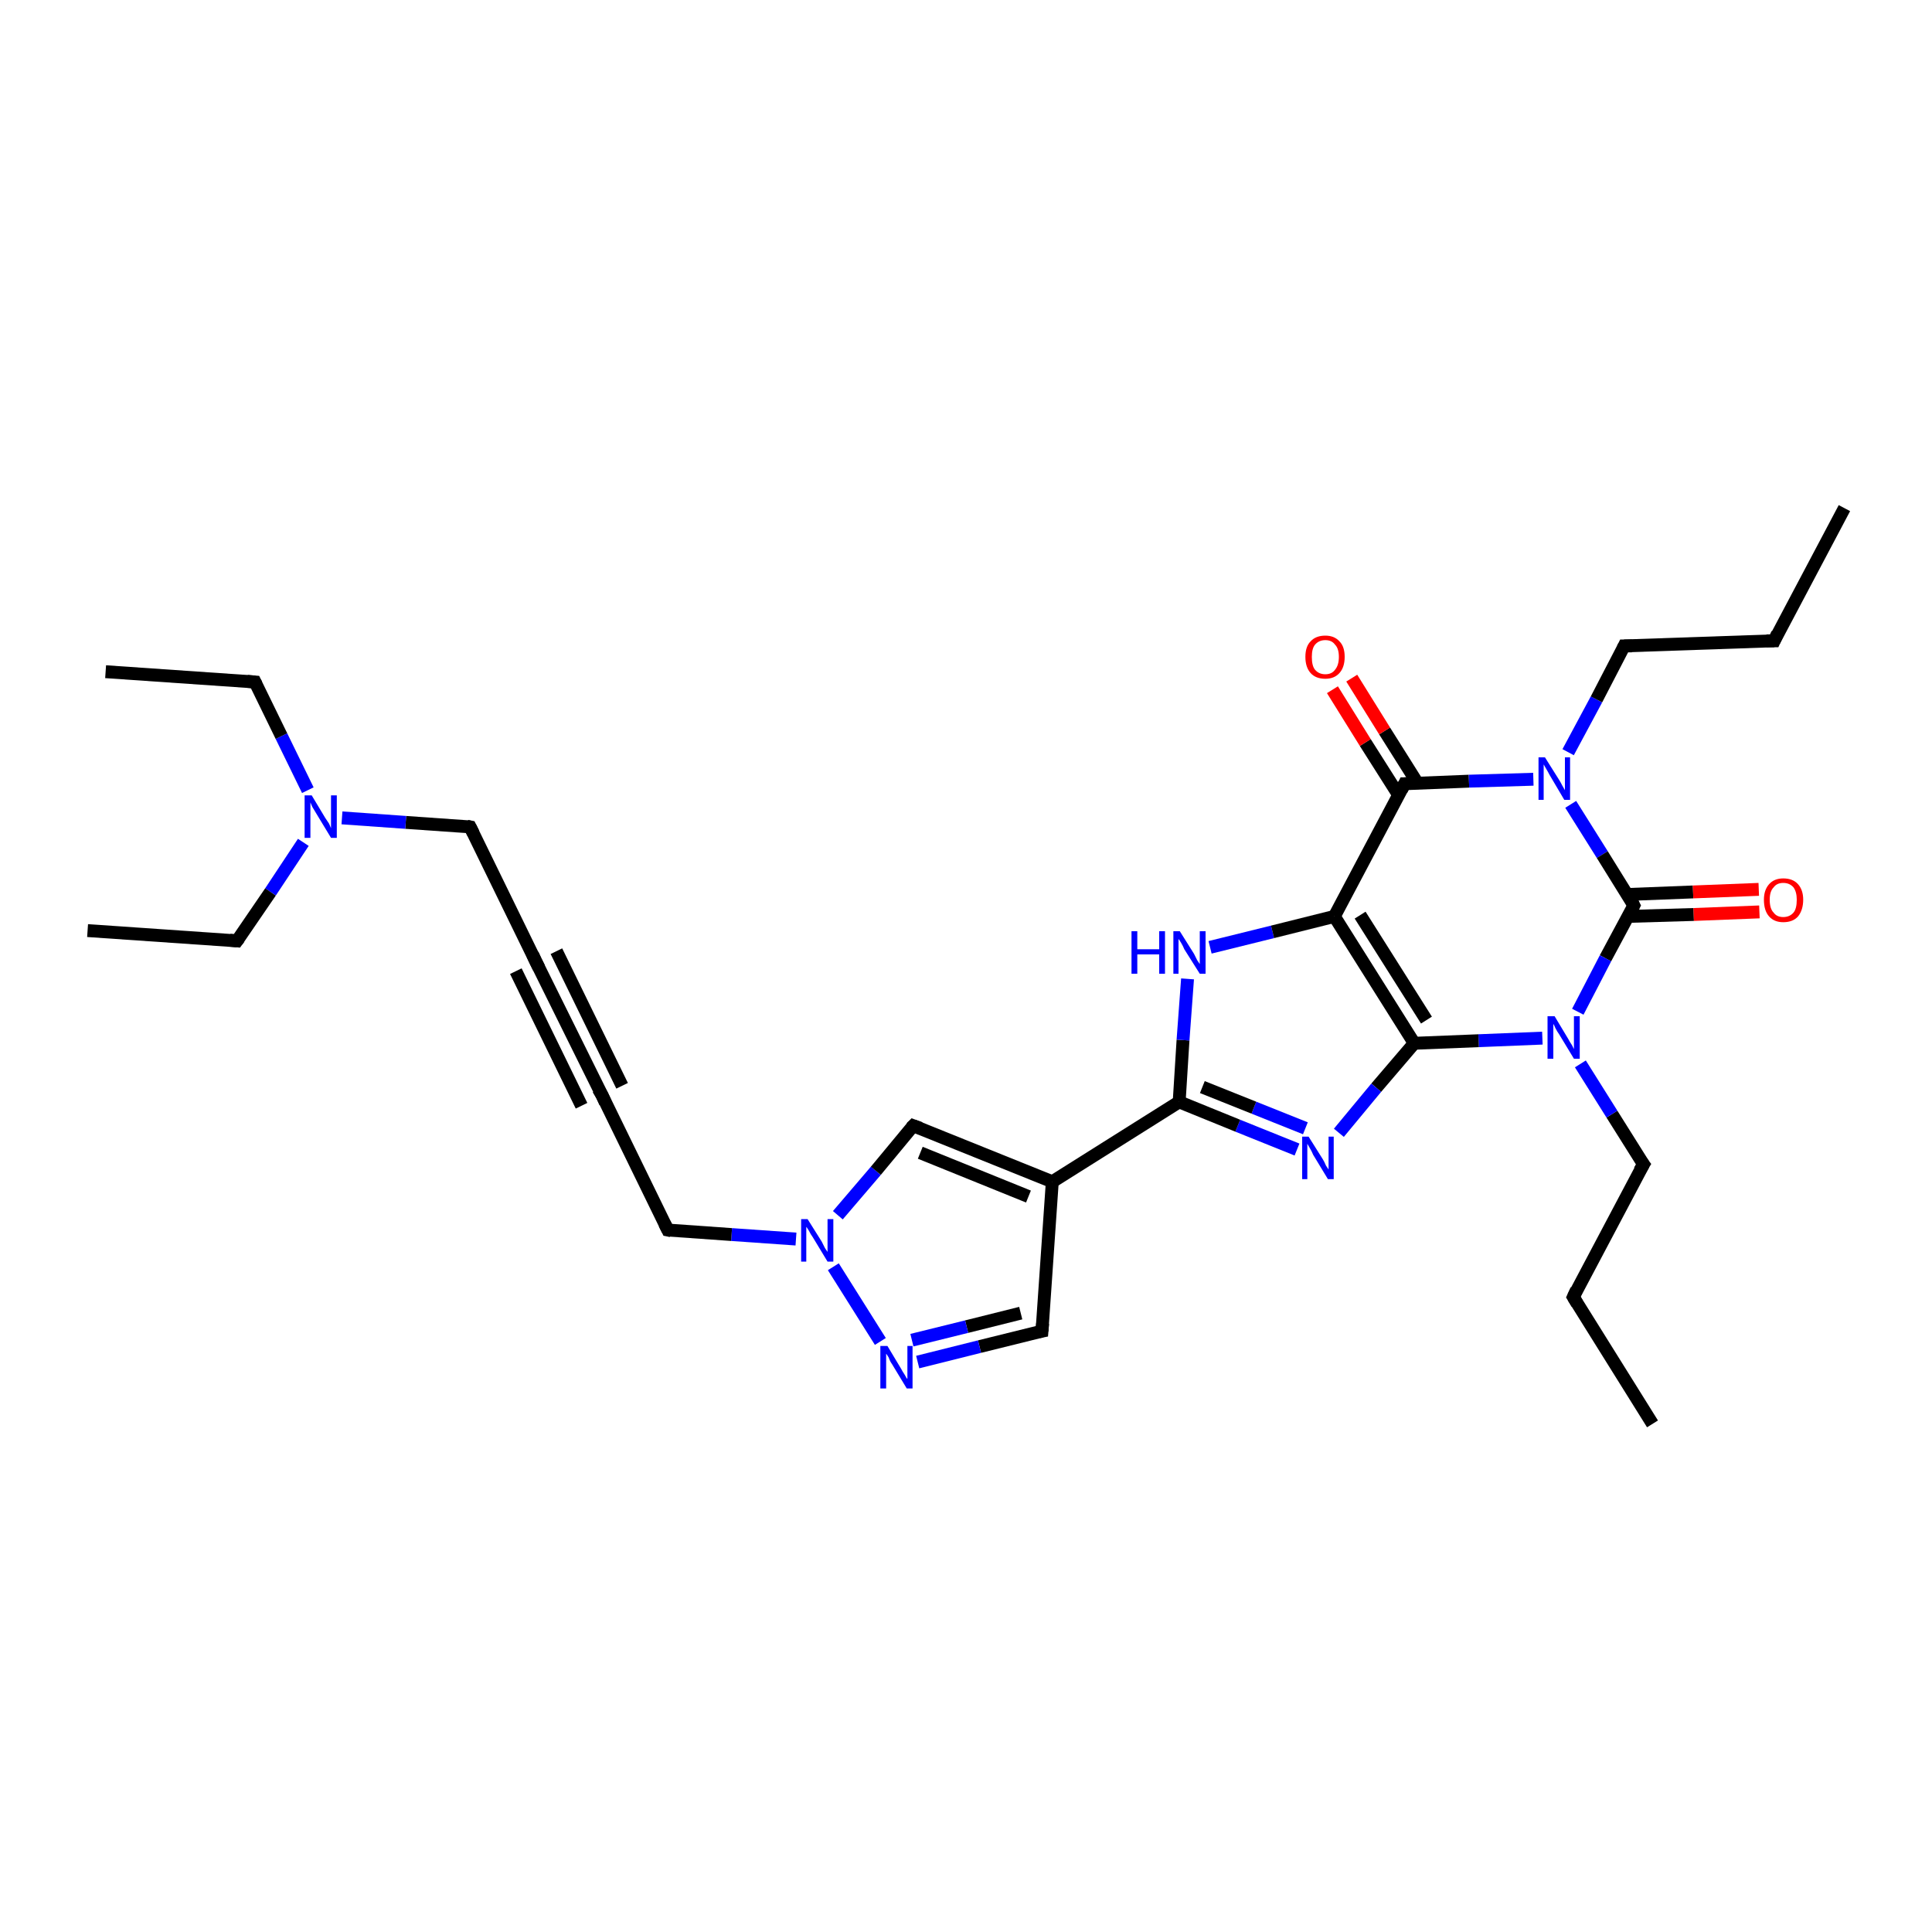 <?xml version='1.0' encoding='iso-8859-1'?>
<svg version='1.1' baseProfile='full'
              xmlns='http://www.w3.org/2000/svg'
                      xmlns:rdkit='http://www.rdkit.org/xml'
                      xmlns:xlink='http://www.w3.org/1999/xlink'
                  xml:space='preserve'
width='300px' height='300px' viewBox='0 0 300 300'>
<!-- END OF HEADER -->
<rect style='opacity:1.0;fill:#FFFFFF;stroke:none' width='300.0' height='300.0' x='0.0' y='0.0'> </rect>
<path class='bond-0 atom-0 atom-1' d='M 256.6,221.1 L 244.3,201.4' style='fill:none;fill-rule:evenodd;stroke:#000000;stroke-width:2.0px;stroke-linecap:butt;stroke-linejoin:miter;stroke-opacity:1' />
<path class='bond-1 atom-1 atom-2' d='M 244.3,201.4 L 255.2,180.8' style='fill:none;fill-rule:evenodd;stroke:#000000;stroke-width:2.0px;stroke-linecap:butt;stroke-linejoin:miter;stroke-opacity:1' />
<path class='bond-2 atom-2 atom-3' d='M 255.2,180.8 L 250.3,173.0' style='fill:none;fill-rule:evenodd;stroke:#000000;stroke-width:2.0px;stroke-linecap:butt;stroke-linejoin:miter;stroke-opacity:1' />
<path class='bond-2 atom-2 atom-3' d='M 250.3,173.0 L 245.4,165.2' style='fill:none;fill-rule:evenodd;stroke:#0000FF;stroke-width:2.0px;stroke-linecap:butt;stroke-linejoin:miter;stroke-opacity:1' />
<path class='bond-3 atom-3 atom-4' d='M 239.5,161.2 L 229.6,161.6' style='fill:none;fill-rule:evenodd;stroke:#0000FF;stroke-width:2.0px;stroke-linecap:butt;stroke-linejoin:miter;stroke-opacity:1' />
<path class='bond-3 atom-3 atom-4' d='M 229.6,161.6 L 219.6,162.0' style='fill:none;fill-rule:evenodd;stroke:#000000;stroke-width:2.0px;stroke-linecap:butt;stroke-linejoin:miter;stroke-opacity:1' />
<path class='bond-4 atom-4 atom-5' d='M 219.6,162.0 L 213.7,168.9' style='fill:none;fill-rule:evenodd;stroke:#000000;stroke-width:2.0px;stroke-linecap:butt;stroke-linejoin:miter;stroke-opacity:1' />
<path class='bond-4 atom-4 atom-5' d='M 213.7,168.9 L 207.9,175.9' style='fill:none;fill-rule:evenodd;stroke:#0000FF;stroke-width:2.0px;stroke-linecap:butt;stroke-linejoin:miter;stroke-opacity:1' />
<path class='bond-5 atom-5 atom-6' d='M 201.4,178.5 L 192.2,174.8' style='fill:none;fill-rule:evenodd;stroke:#0000FF;stroke-width:2.0px;stroke-linecap:butt;stroke-linejoin:miter;stroke-opacity:1' />
<path class='bond-5 atom-5 atom-6' d='M 192.2,174.8 L 183.1,171.1' style='fill:none;fill-rule:evenodd;stroke:#000000;stroke-width:2.0px;stroke-linecap:butt;stroke-linejoin:miter;stroke-opacity:1' />
<path class='bond-5 atom-5 atom-6' d='M 202.7,175.2 L 194.7,172.0' style='fill:none;fill-rule:evenodd;stroke:#0000FF;stroke-width:2.0px;stroke-linecap:butt;stroke-linejoin:miter;stroke-opacity:1' />
<path class='bond-5 atom-5 atom-6' d='M 194.7,172.0 L 186.7,168.8' style='fill:none;fill-rule:evenodd;stroke:#000000;stroke-width:2.0px;stroke-linecap:butt;stroke-linejoin:miter;stroke-opacity:1' />
<path class='bond-6 atom-6 atom-7' d='M 183.1,171.1 L 183.7,161.5' style='fill:none;fill-rule:evenodd;stroke:#000000;stroke-width:2.0px;stroke-linecap:butt;stroke-linejoin:miter;stroke-opacity:1' />
<path class='bond-6 atom-6 atom-7' d='M 183.7,161.5 L 184.4,152.0' style='fill:none;fill-rule:evenodd;stroke:#0000FF;stroke-width:2.0px;stroke-linecap:butt;stroke-linejoin:miter;stroke-opacity:1' />
<path class='bond-7 atom-7 atom-8' d='M 187.9,147.1 L 197.6,144.7' style='fill:none;fill-rule:evenodd;stroke:#0000FF;stroke-width:2.0px;stroke-linecap:butt;stroke-linejoin:miter;stroke-opacity:1' />
<path class='bond-7 atom-7 atom-8' d='M 197.6,144.7 L 207.2,142.3' style='fill:none;fill-rule:evenodd;stroke:#000000;stroke-width:2.0px;stroke-linecap:butt;stroke-linejoin:miter;stroke-opacity:1' />
<path class='bond-8 atom-8 atom-9' d='M 207.2,142.3 L 218.1,121.7' style='fill:none;fill-rule:evenodd;stroke:#000000;stroke-width:2.0px;stroke-linecap:butt;stroke-linejoin:miter;stroke-opacity:1' />
<path class='bond-9 atom-9 atom-10' d='M 220.1,121.6 L 215.0,113.5' style='fill:none;fill-rule:evenodd;stroke:#000000;stroke-width:2.0px;stroke-linecap:butt;stroke-linejoin:miter;stroke-opacity:1' />
<path class='bond-9 atom-9 atom-10' d='M 215.0,113.5 L 209.9,105.3' style='fill:none;fill-rule:evenodd;stroke:#FF0000;stroke-width:2.0px;stroke-linecap:butt;stroke-linejoin:miter;stroke-opacity:1' />
<path class='bond-9 atom-9 atom-10' d='M 217.2,123.5 L 212.0,115.3' style='fill:none;fill-rule:evenodd;stroke:#000000;stroke-width:2.0px;stroke-linecap:butt;stroke-linejoin:miter;stroke-opacity:1' />
<path class='bond-9 atom-9 atom-10' d='M 212.0,115.3 L 206.9,107.1' style='fill:none;fill-rule:evenodd;stroke:#FF0000;stroke-width:2.0px;stroke-linecap:butt;stroke-linejoin:miter;stroke-opacity:1' />
<path class='bond-10 atom-9 atom-11' d='M 218.1,121.7 L 228.1,121.3' style='fill:none;fill-rule:evenodd;stroke:#000000;stroke-width:2.0px;stroke-linecap:butt;stroke-linejoin:miter;stroke-opacity:1' />
<path class='bond-10 atom-9 atom-11' d='M 228.1,121.3 L 238.1,121.0' style='fill:none;fill-rule:evenodd;stroke:#0000FF;stroke-width:2.0px;stroke-linecap:butt;stroke-linejoin:miter;stroke-opacity:1' />
<path class='bond-11 atom-11 atom-12' d='M 243.5,116.8 L 247.9,108.6' style='fill:none;fill-rule:evenodd;stroke:#0000FF;stroke-width:2.0px;stroke-linecap:butt;stroke-linejoin:miter;stroke-opacity:1' />
<path class='bond-11 atom-11 atom-12' d='M 247.9,108.6 L 252.2,100.3' style='fill:none;fill-rule:evenodd;stroke:#000000;stroke-width:2.0px;stroke-linecap:butt;stroke-linejoin:miter;stroke-opacity:1' />
<path class='bond-12 atom-12 atom-13' d='M 252.2,100.3 L 275.5,99.5' style='fill:none;fill-rule:evenodd;stroke:#000000;stroke-width:2.0px;stroke-linecap:butt;stroke-linejoin:miter;stroke-opacity:1' />
<path class='bond-13 atom-13 atom-14' d='M 275.5,99.5 L 286.4,78.9' style='fill:none;fill-rule:evenodd;stroke:#000000;stroke-width:2.0px;stroke-linecap:butt;stroke-linejoin:miter;stroke-opacity:1' />
<path class='bond-14 atom-11 atom-15' d='M 243.9,124.9 L 248.8,132.7' style='fill:none;fill-rule:evenodd;stroke:#0000FF;stroke-width:2.0px;stroke-linecap:butt;stroke-linejoin:miter;stroke-opacity:1' />
<path class='bond-14 atom-11 atom-15' d='M 248.8,132.7 L 253.7,140.6' style='fill:none;fill-rule:evenodd;stroke:#000000;stroke-width:2.0px;stroke-linecap:butt;stroke-linejoin:miter;stroke-opacity:1' />
<path class='bond-15 atom-15 atom-16' d='M 252.8,142.3 L 263.0,142.0' style='fill:none;fill-rule:evenodd;stroke:#000000;stroke-width:2.0px;stroke-linecap:butt;stroke-linejoin:miter;stroke-opacity:1' />
<path class='bond-15 atom-15 atom-16' d='M 263.0,142.0 L 273.2,141.6' style='fill:none;fill-rule:evenodd;stroke:#FF0000;stroke-width:2.0px;stroke-linecap:butt;stroke-linejoin:miter;stroke-opacity:1' />
<path class='bond-15 atom-15 atom-16' d='M 252.6,138.9 L 262.9,138.5' style='fill:none;fill-rule:evenodd;stroke:#000000;stroke-width:2.0px;stroke-linecap:butt;stroke-linejoin:miter;stroke-opacity:1' />
<path class='bond-15 atom-15 atom-16' d='M 262.9,138.5 L 273.1,138.1' style='fill:none;fill-rule:evenodd;stroke:#FF0000;stroke-width:2.0px;stroke-linecap:butt;stroke-linejoin:miter;stroke-opacity:1' />
<path class='bond-16 atom-6 atom-17' d='M 183.1,171.1 L 163.4,183.5' style='fill:none;fill-rule:evenodd;stroke:#000000;stroke-width:2.0px;stroke-linecap:butt;stroke-linejoin:miter;stroke-opacity:1' />
<path class='bond-17 atom-17 atom-18' d='M 163.4,183.5 L 161.8,206.7' style='fill:none;fill-rule:evenodd;stroke:#000000;stroke-width:2.0px;stroke-linecap:butt;stroke-linejoin:miter;stroke-opacity:1' />
<path class='bond-18 atom-18 atom-19' d='M 161.8,206.7 L 152.1,209.1' style='fill:none;fill-rule:evenodd;stroke:#000000;stroke-width:2.0px;stroke-linecap:butt;stroke-linejoin:miter;stroke-opacity:1' />
<path class='bond-18 atom-18 atom-19' d='M 152.1,209.1 L 142.5,211.5' style='fill:none;fill-rule:evenodd;stroke:#0000FF;stroke-width:2.0px;stroke-linecap:butt;stroke-linejoin:miter;stroke-opacity:1' />
<path class='bond-18 atom-18 atom-19' d='M 158.5,203.9 L 150.1,206.0' style='fill:none;fill-rule:evenodd;stroke:#000000;stroke-width:2.0px;stroke-linecap:butt;stroke-linejoin:miter;stroke-opacity:1' />
<path class='bond-18 atom-18 atom-19' d='M 150.1,206.0 L 141.6,208.1' style='fill:none;fill-rule:evenodd;stroke:#0000FF;stroke-width:2.0px;stroke-linecap:butt;stroke-linejoin:miter;stroke-opacity:1' />
<path class='bond-19 atom-19 atom-20' d='M 136.7,208.3 L 129.4,196.7' style='fill:none;fill-rule:evenodd;stroke:#0000FF;stroke-width:2.0px;stroke-linecap:butt;stroke-linejoin:miter;stroke-opacity:1' />
<path class='bond-20 atom-20 atom-21' d='M 123.6,192.4 L 113.6,191.7' style='fill:none;fill-rule:evenodd;stroke:#0000FF;stroke-width:2.0px;stroke-linecap:butt;stroke-linejoin:miter;stroke-opacity:1' />
<path class='bond-20 atom-20 atom-21' d='M 113.6,191.7 L 103.7,191.0' style='fill:none;fill-rule:evenodd;stroke:#000000;stroke-width:2.0px;stroke-linecap:butt;stroke-linejoin:miter;stroke-opacity:1' />
<path class='bond-21 atom-21 atom-22' d='M 103.7,191.0 L 93.5,170.1' style='fill:none;fill-rule:evenodd;stroke:#000000;stroke-width:2.0px;stroke-linecap:butt;stroke-linejoin:miter;stroke-opacity:1' />
<path class='bond-22 atom-22 atom-23' d='M 93.5,170.1 L 83.2,149.3' style='fill:none;fill-rule:evenodd;stroke:#000000;stroke-width:2.0px;stroke-linecap:butt;stroke-linejoin:miter;stroke-opacity:1' />
<path class='bond-22 atom-22 atom-23' d='M 90.3,171.7 L 80.1,150.8' style='fill:none;fill-rule:evenodd;stroke:#000000;stroke-width:2.0px;stroke-linecap:butt;stroke-linejoin:miter;stroke-opacity:1' />
<path class='bond-22 atom-22 atom-23' d='M 96.6,168.6 L 86.4,147.7' style='fill:none;fill-rule:evenodd;stroke:#000000;stroke-width:2.0px;stroke-linecap:butt;stroke-linejoin:miter;stroke-opacity:1' />
<path class='bond-23 atom-23 atom-24' d='M 83.2,149.3 L 73.0,128.4' style='fill:none;fill-rule:evenodd;stroke:#000000;stroke-width:2.0px;stroke-linecap:butt;stroke-linejoin:miter;stroke-opacity:1' />
<path class='bond-24 atom-24 atom-25' d='M 73.0,128.4 L 63.0,127.7' style='fill:none;fill-rule:evenodd;stroke:#000000;stroke-width:2.0px;stroke-linecap:butt;stroke-linejoin:miter;stroke-opacity:1' />
<path class='bond-24 atom-24 atom-25' d='M 63.0,127.7 L 53.1,127.0' style='fill:none;fill-rule:evenodd;stroke:#0000FF;stroke-width:2.0px;stroke-linecap:butt;stroke-linejoin:miter;stroke-opacity:1' />
<path class='bond-25 atom-25 atom-26' d='M 47.8,122.7 L 43.7,114.3' style='fill:none;fill-rule:evenodd;stroke:#0000FF;stroke-width:2.0px;stroke-linecap:butt;stroke-linejoin:miter;stroke-opacity:1' />
<path class='bond-25 atom-25 atom-26' d='M 43.7,114.3 L 39.6,105.9' style='fill:none;fill-rule:evenodd;stroke:#000000;stroke-width:2.0px;stroke-linecap:butt;stroke-linejoin:miter;stroke-opacity:1' />
<path class='bond-26 atom-26 atom-27' d='M 39.6,105.9 L 16.4,104.3' style='fill:none;fill-rule:evenodd;stroke:#000000;stroke-width:2.0px;stroke-linecap:butt;stroke-linejoin:miter;stroke-opacity:1' />
<path class='bond-27 atom-25 atom-28' d='M 47.1,130.8 L 42.0,138.5' style='fill:none;fill-rule:evenodd;stroke:#0000FF;stroke-width:2.0px;stroke-linecap:butt;stroke-linejoin:miter;stroke-opacity:1' />
<path class='bond-27 atom-25 atom-28' d='M 42.0,138.5 L 36.8,146.1' style='fill:none;fill-rule:evenodd;stroke:#000000;stroke-width:2.0px;stroke-linecap:butt;stroke-linejoin:miter;stroke-opacity:1' />
<path class='bond-28 atom-28 atom-29' d='M 36.8,146.1 L 13.6,144.5' style='fill:none;fill-rule:evenodd;stroke:#000000;stroke-width:2.0px;stroke-linecap:butt;stroke-linejoin:miter;stroke-opacity:1' />
<path class='bond-29 atom-20 atom-30' d='M 130.1,188.7 L 136.0,181.8' style='fill:none;fill-rule:evenodd;stroke:#0000FF;stroke-width:2.0px;stroke-linecap:butt;stroke-linejoin:miter;stroke-opacity:1' />
<path class='bond-29 atom-20 atom-30' d='M 136.0,181.8 L 141.8,174.8' style='fill:none;fill-rule:evenodd;stroke:#000000;stroke-width:2.0px;stroke-linecap:butt;stroke-linejoin:miter;stroke-opacity:1' />
<path class='bond-30 atom-15 atom-3' d='M 253.7,140.6 L 249.3,148.8' style='fill:none;fill-rule:evenodd;stroke:#000000;stroke-width:2.0px;stroke-linecap:butt;stroke-linejoin:miter;stroke-opacity:1' />
<path class='bond-30 atom-15 atom-3' d='M 249.3,148.8 L 245.0,157.1' style='fill:none;fill-rule:evenodd;stroke:#0000FF;stroke-width:2.0px;stroke-linecap:butt;stroke-linejoin:miter;stroke-opacity:1' />
<path class='bond-31 atom-30 atom-17' d='M 141.8,174.8 L 163.4,183.5' style='fill:none;fill-rule:evenodd;stroke:#000000;stroke-width:2.0px;stroke-linecap:butt;stroke-linejoin:miter;stroke-opacity:1' />
<path class='bond-31 atom-30 atom-17' d='M 142.9,179.0 L 159.7,185.8' style='fill:none;fill-rule:evenodd;stroke:#000000;stroke-width:2.0px;stroke-linecap:butt;stroke-linejoin:miter;stroke-opacity:1' />
<path class='bond-32 atom-8 atom-4' d='M 207.2,142.3 L 219.6,162.0' style='fill:none;fill-rule:evenodd;stroke:#000000;stroke-width:2.0px;stroke-linecap:butt;stroke-linejoin:miter;stroke-opacity:1' />
<path class='bond-32 atom-8 atom-4' d='M 211.2,142.1 L 221.5,158.4' style='fill:none;fill-rule:evenodd;stroke:#000000;stroke-width:2.0px;stroke-linecap:butt;stroke-linejoin:miter;stroke-opacity:1' />
<path d='M 244.9,202.4 L 244.3,201.4 L 244.8,200.3' style='fill:none;stroke:#000000;stroke-width:2.0px;stroke-linecap:butt;stroke-linejoin:miter;stroke-opacity:1;' />
<path d='M 254.6,181.8 L 255.2,180.8 L 254.9,180.4' style='fill:none;stroke:#000000;stroke-width:2.0px;stroke-linecap:butt;stroke-linejoin:miter;stroke-opacity:1;' />
<path d='M 217.6,122.7 L 218.1,121.7 L 218.6,121.7' style='fill:none;stroke:#000000;stroke-width:2.0px;stroke-linecap:butt;stroke-linejoin:miter;stroke-opacity:1;' />
<path d='M 252.0,100.7 L 252.2,100.3 L 253.4,100.3' style='fill:none;stroke:#000000;stroke-width:2.0px;stroke-linecap:butt;stroke-linejoin:miter;stroke-opacity:1;' />
<path d='M 274.3,99.5 L 275.5,99.5 L 276.0,98.4' style='fill:none;stroke:#000000;stroke-width:2.0px;stroke-linecap:butt;stroke-linejoin:miter;stroke-opacity:1;' />
<path d='M 253.5,140.2 L 253.7,140.6 L 253.5,141.0' style='fill:none;stroke:#000000;stroke-width:2.0px;stroke-linecap:butt;stroke-linejoin:miter;stroke-opacity:1;' />
<path d='M 161.9,205.5 L 161.8,206.7 L 161.3,206.8' style='fill:none;stroke:#000000;stroke-width:2.0px;stroke-linecap:butt;stroke-linejoin:miter;stroke-opacity:1;' />
<path d='M 104.2,191.1 L 103.7,191.0 L 103.2,190.0' style='fill:none;stroke:#000000;stroke-width:2.0px;stroke-linecap:butt;stroke-linejoin:miter;stroke-opacity:1;' />
<path d='M 94.0,171.2 L 93.5,170.1 L 92.9,169.1' style='fill:none;stroke:#000000;stroke-width:2.0px;stroke-linecap:butt;stroke-linejoin:miter;stroke-opacity:1;' />
<path d='M 83.7,150.3 L 83.2,149.3 L 82.7,148.2' style='fill:none;stroke:#000000;stroke-width:2.0px;stroke-linecap:butt;stroke-linejoin:miter;stroke-opacity:1;' />
<path d='M 73.5,129.4 L 73.0,128.4 L 72.5,128.3' style='fill:none;stroke:#000000;stroke-width:2.0px;stroke-linecap:butt;stroke-linejoin:miter;stroke-opacity:1;' />
<path d='M 39.8,106.3 L 39.6,105.9 L 38.4,105.8' style='fill:none;stroke:#000000;stroke-width:2.0px;stroke-linecap:butt;stroke-linejoin:miter;stroke-opacity:1;' />
<path d='M 37.1,145.7 L 36.8,146.1 L 35.7,146.0' style='fill:none;stroke:#000000;stroke-width:2.0px;stroke-linecap:butt;stroke-linejoin:miter;stroke-opacity:1;' />
<path d='M 141.5,175.1 L 141.8,174.8 L 142.9,175.2' style='fill:none;stroke:#000000;stroke-width:2.0px;stroke-linecap:butt;stroke-linejoin:miter;stroke-opacity:1;' />
<path class='atom-3' d='M 241.4 157.8
L 243.5 161.3
Q 243.7 161.7, 244.1 162.3
Q 244.4 162.9, 244.4 162.9
L 244.4 157.8
L 245.3 157.8
L 245.3 164.4
L 244.4 164.4
L 242.1 160.6
Q 241.8 160.2, 241.5 159.6
Q 241.3 159.1, 241.2 159.0
L 241.2 164.4
L 240.3 164.4
L 240.3 157.8
L 241.4 157.8
' fill='#0000FF'/>
<path class='atom-5' d='M 203.2 176.5
L 205.4 180.0
Q 205.6 180.3, 205.9 181.0
Q 206.3 181.6, 206.3 181.6
L 206.3 176.5
L 207.1 176.5
L 207.1 183.1
L 206.2 183.1
L 203.9 179.3
Q 203.7 178.8, 203.4 178.3
Q 203.1 177.8, 203.0 177.6
L 203.0 183.1
L 202.2 183.1
L 202.2 176.5
L 203.2 176.5
' fill='#0000FF'/>
<path class='atom-7' d='M 175.7 144.6
L 176.6 144.6
L 176.6 147.4
L 180.0 147.4
L 180.0 144.6
L 180.9 144.6
L 180.9 151.2
L 180.0 151.2
L 180.0 148.2
L 176.6 148.2
L 176.6 151.2
L 175.7 151.2
L 175.7 144.6
' fill='#0000FF'/>
<path class='atom-7' d='M 183.2 144.6
L 185.4 148.1
Q 185.6 148.5, 185.9 149.1
Q 186.3 149.7, 186.3 149.7
L 186.3 144.6
L 187.2 144.6
L 187.2 151.2
L 186.3 151.2
L 183.9 147.4
Q 183.7 146.9, 183.4 146.4
Q 183.1 145.9, 183.0 145.8
L 183.0 151.2
L 182.2 151.2
L 182.2 144.6
L 183.2 144.6
' fill='#0000FF'/>
<path class='atom-10' d='M 202.7 102.0
Q 202.7 100.4, 203.5 99.6
Q 204.3 98.7, 205.8 98.7
Q 207.2 98.7, 208.0 99.6
Q 208.8 100.4, 208.8 102.0
Q 208.8 103.6, 208.0 104.5
Q 207.2 105.4, 205.8 105.4
Q 204.3 105.4, 203.5 104.5
Q 202.7 103.6, 202.7 102.0
M 205.8 104.7
Q 206.8 104.7, 207.3 104.0
Q 207.9 103.3, 207.9 102.0
Q 207.9 100.7, 207.3 100.1
Q 206.8 99.4, 205.8 99.4
Q 204.8 99.4, 204.2 100.1
Q 203.7 100.7, 203.7 102.0
Q 203.7 103.4, 204.2 104.0
Q 204.8 104.7, 205.8 104.7
' fill='#FF0000'/>
<path class='atom-11' d='M 239.9 117.6
L 242.1 121.1
Q 242.3 121.4, 242.6 122.0
Q 243.0 122.7, 243.0 122.7
L 243.0 117.6
L 243.8 117.6
L 243.8 124.2
L 242.9 124.2
L 240.6 120.3
Q 240.4 119.9, 240.1 119.4
Q 239.8 118.9, 239.7 118.7
L 239.7 124.2
L 238.9 124.2
L 238.9 117.6
L 239.9 117.6
' fill='#0000FF'/>
<path class='atom-16' d='M 273.9 139.7
Q 273.9 138.2, 274.7 137.3
Q 275.5 136.4, 276.9 136.4
Q 278.4 136.4, 279.2 137.3
Q 280.0 138.2, 280.0 139.7
Q 280.0 141.3, 279.2 142.3
Q 278.4 143.2, 276.9 143.2
Q 275.5 143.2, 274.7 142.3
Q 273.9 141.4, 273.9 139.7
M 276.9 142.4
Q 277.9 142.4, 278.5 141.7
Q 279.0 141.1, 279.0 139.7
Q 279.0 138.5, 278.5 137.8
Q 277.9 137.1, 276.9 137.1
Q 275.9 137.1, 275.4 137.8
Q 274.8 138.4, 274.8 139.7
Q 274.8 141.1, 275.4 141.7
Q 275.9 142.4, 276.9 142.4
' fill='#FF0000'/>
<path class='atom-19' d='M 137.8 209.0
L 139.9 212.5
Q 140.1 212.9, 140.5 213.5
Q 140.8 214.1, 140.9 214.1
L 140.9 209.0
L 141.7 209.0
L 141.7 215.6
L 140.8 215.6
L 138.5 211.8
Q 138.2 211.4, 138.0 210.8
Q 137.7 210.3, 137.6 210.2
L 137.6 215.6
L 136.7 215.6
L 136.7 209.0
L 137.8 209.0
' fill='#0000FF'/>
<path class='atom-20' d='M 125.4 189.3
L 127.6 192.8
Q 127.8 193.2, 128.1 193.8
Q 128.5 194.4, 128.5 194.4
L 128.5 189.3
L 129.4 189.3
L 129.4 195.9
L 128.5 195.9
L 126.2 192.1
Q 125.9 191.7, 125.6 191.1
Q 125.3 190.6, 125.2 190.5
L 125.2 195.9
L 124.4 195.9
L 124.4 189.3
L 125.4 189.3
' fill='#0000FF'/>
<path class='atom-25' d='M 48.4 123.5
L 50.5 127.0
Q 50.7 127.3, 51.1 127.9
Q 51.4 128.6, 51.4 128.6
L 51.4 123.5
L 52.3 123.5
L 52.3 130.1
L 51.4 130.1
L 49.1 126.3
Q 48.8 125.8, 48.5 125.3
Q 48.3 124.8, 48.2 124.6
L 48.2 130.1
L 47.3 130.1
L 47.3 123.5
L 48.4 123.5
' fill='#0000FF'/>
</svg>
